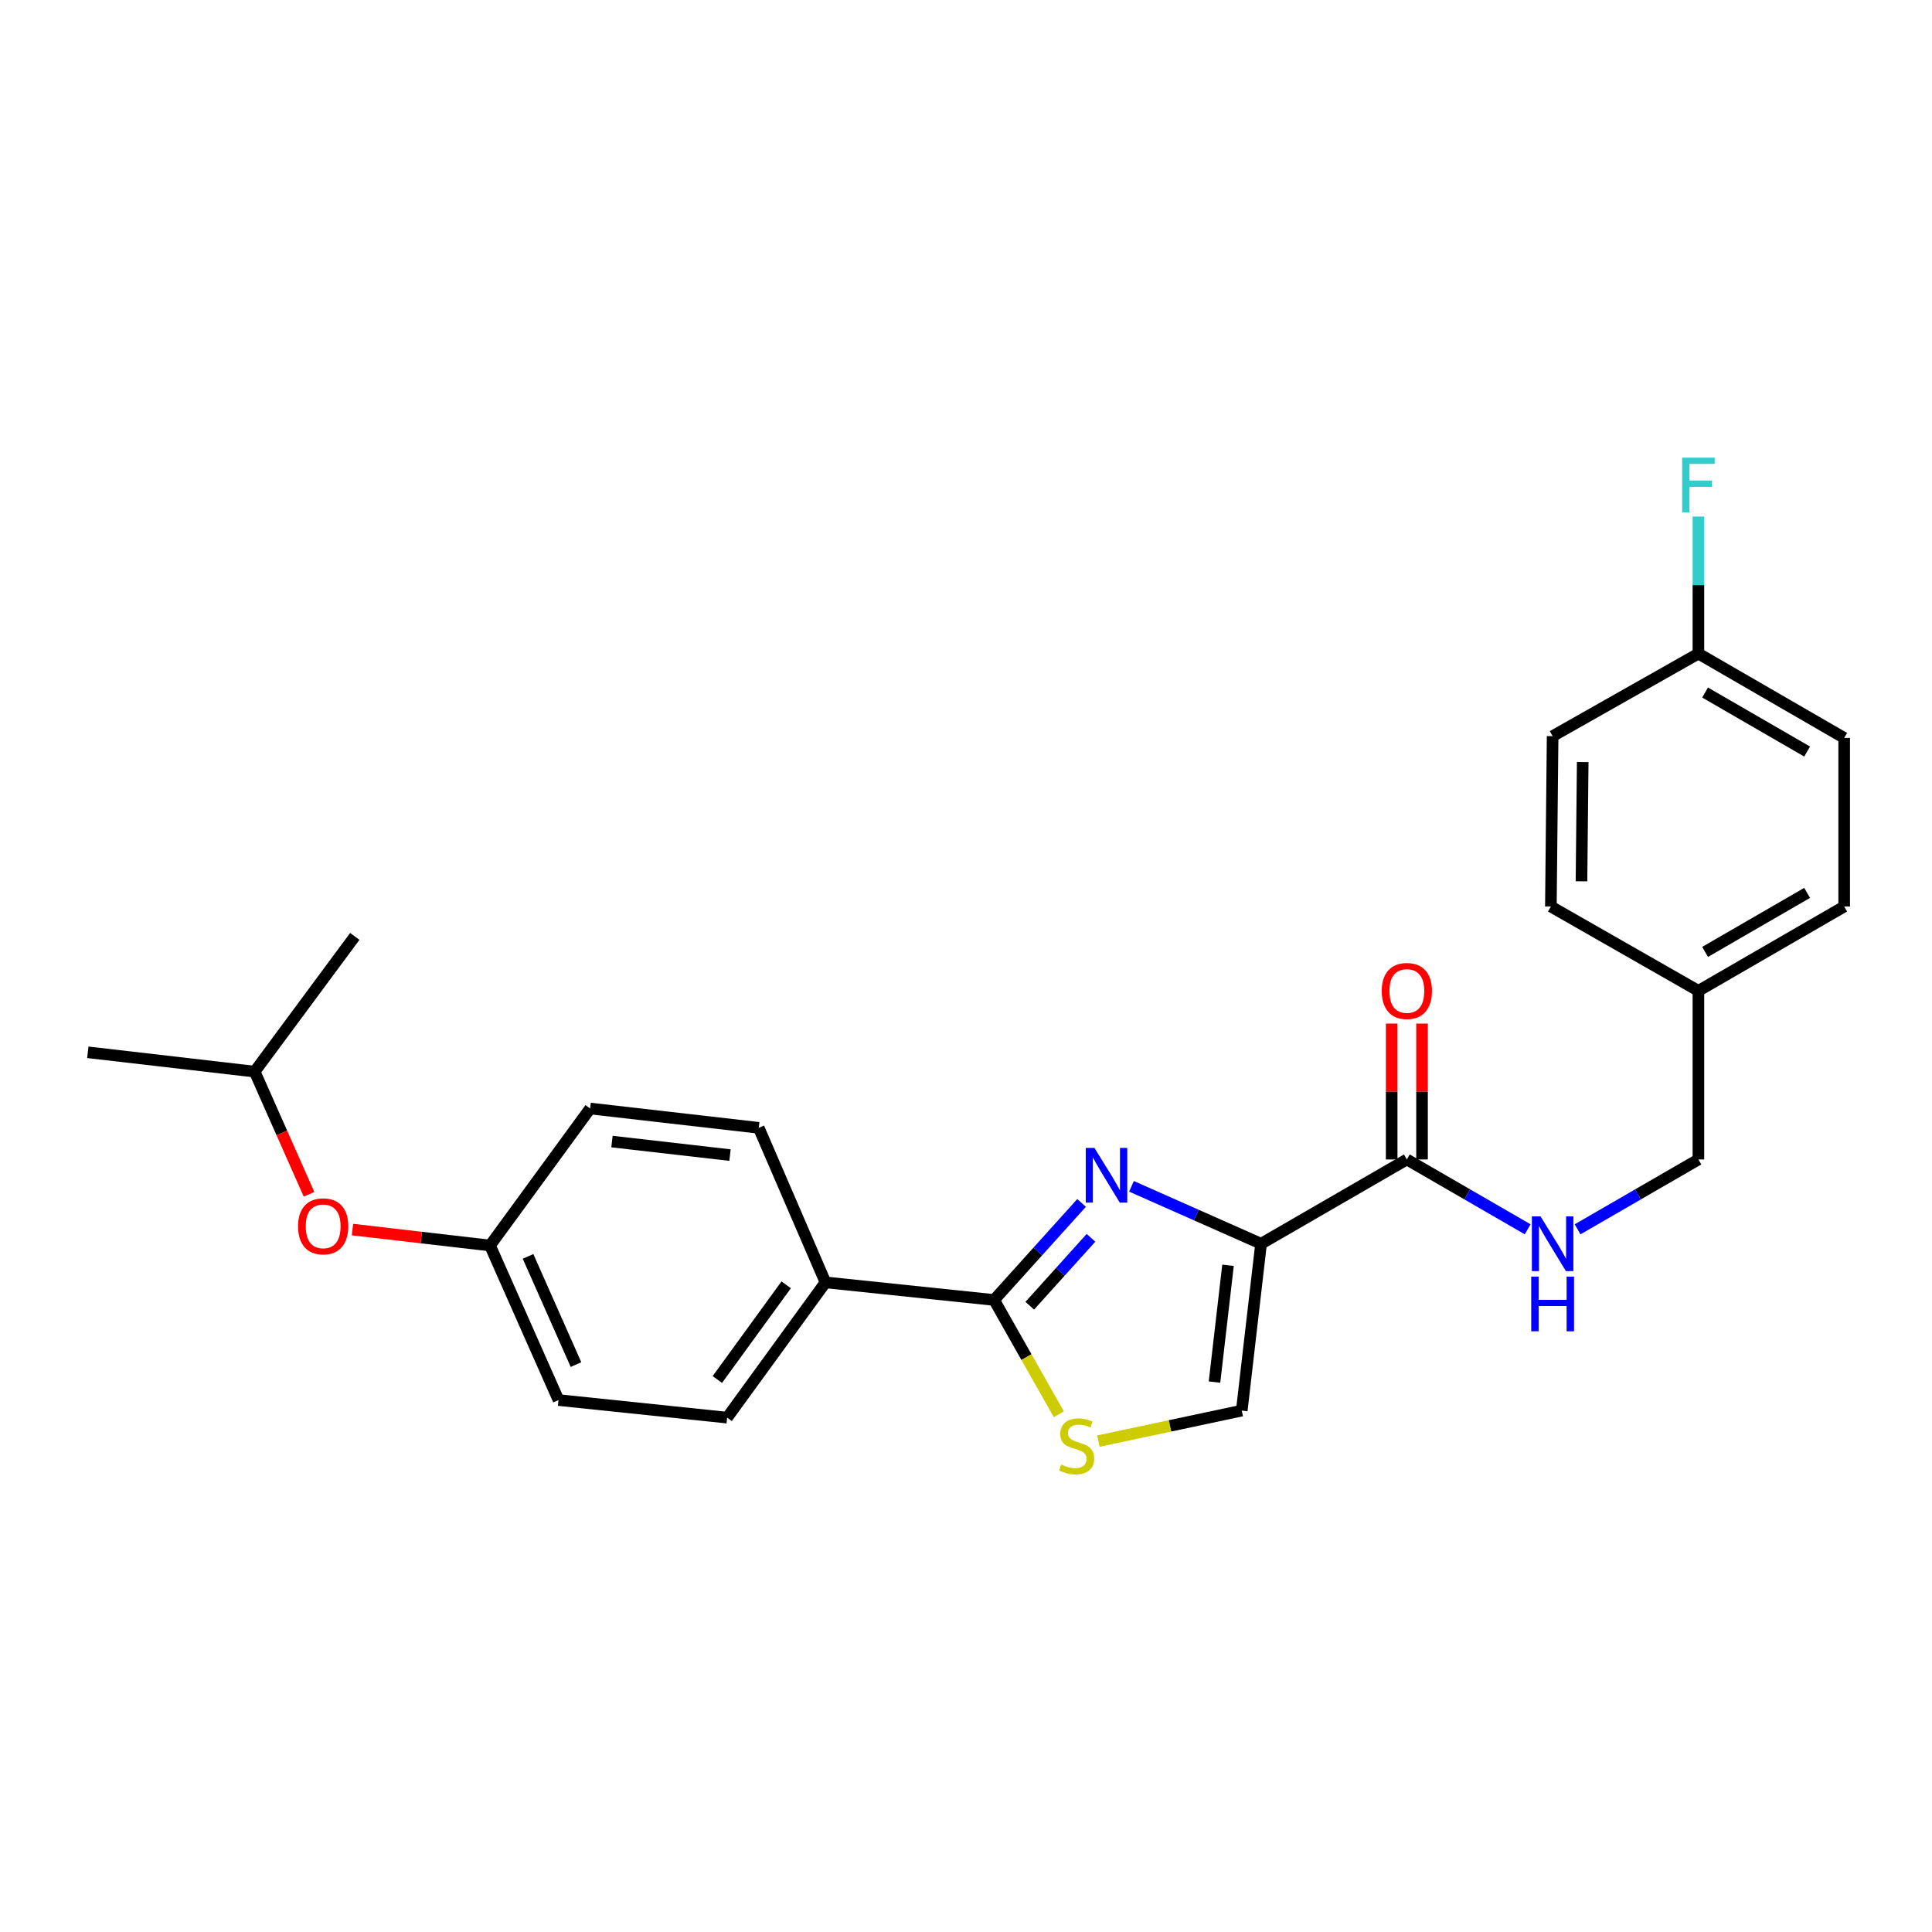 <?xml version='1.0' encoding='iso-8859-1'?>
<svg version='1.1' baseProfile='full'
              xmlns='http://www.w3.org/2000/svg'
                      xmlns:rdkit='http://www.rdkit.org/xml'
                      xmlns:xlink='http://www.w3.org/1999/xlink'
                  xml:space='preserve'
width='1000px' height='1000px' viewBox='0 0 1000 1000'>
<!-- END OF HEADER -->
<rect style='opacity:1.0;fill:#FFFFFF;stroke:none' width='1000' height='1000' x='0' y='0'> </rect>
<path class='bond-0' d='M 954.545,381.949 L 879.095,338.306' style='fill:none;fill-rule:evenodd;stroke:#000000;stroke-width:6px;stroke-linecap:butt;stroke-linejoin:miter;stroke-opacity:1' />
<path class='bond-0' d='M 935.361,389.003 L 882.546,358.453' style='fill:none;fill-rule:evenodd;stroke:#000000;stroke-width:6px;stroke-linecap:butt;stroke-linejoin:miter;stroke-opacity:1' />
<path class='bond-1' d='M 954.545,381.949 L 954.545,469.218' style='fill:none;fill-rule:evenodd;stroke:#000000;stroke-width:6px;stroke-linecap:butt;stroke-linejoin:miter;stroke-opacity:1' />
<path class='bond-2' d='M 728.185,600.131 L 759.451,618.213' style='fill:none;fill-rule:evenodd;stroke:#000000;stroke-width:6px;stroke-linecap:butt;stroke-linejoin:miter;stroke-opacity:1' />
<path class='bond-2' d='M 759.451,618.213 L 790.717,636.294' style='fill:none;fill-rule:evenodd;stroke:#0000FF;stroke-width:6px;stroke-linecap:butt;stroke-linejoin:miter;stroke-opacity:1' />
<path class='bond-3' d='M 736.041,600.131 L 736.041,564.963' style='fill:none;fill-rule:evenodd;stroke:#000000;stroke-width:6px;stroke-linecap:butt;stroke-linejoin:miter;stroke-opacity:1' />
<path class='bond-3' d='M 736.041,564.963 L 736.041,529.795' style='fill:none;fill-rule:evenodd;stroke:#FF0000;stroke-width:6px;stroke-linecap:butt;stroke-linejoin:miter;stroke-opacity:1' />
<path class='bond-3' d='M 720.329,600.131 L 720.329,564.963' style='fill:none;fill-rule:evenodd;stroke:#000000;stroke-width:6px;stroke-linecap:butt;stroke-linejoin:miter;stroke-opacity:1' />
<path class='bond-3' d='M 720.329,564.963 L 720.329,529.795' style='fill:none;fill-rule:evenodd;stroke:#FF0000;stroke-width:6px;stroke-linecap:butt;stroke-linejoin:miter;stroke-opacity:1' />
<path class='bond-4' d='M 728.185,600.131 L 652.726,643.766' style='fill:none;fill-rule:evenodd;stroke:#000000;stroke-width:6px;stroke-linecap:butt;stroke-linejoin:miter;stroke-opacity:1' />
<path class='bond-5' d='M 816.555,636.295 L 847.825,618.213' style='fill:none;fill-rule:evenodd;stroke:#0000FF;stroke-width:6px;stroke-linecap:butt;stroke-linejoin:miter;stroke-opacity:1' />
<path class='bond-5' d='M 847.825,618.213 L 879.095,600.131' style='fill:none;fill-rule:evenodd;stroke:#000000;stroke-width:6px;stroke-linecap:butt;stroke-linejoin:miter;stroke-opacity:1' />
<path class='bond-6' d='M 879.095,338.306 L 803.635,381.033' style='fill:none;fill-rule:evenodd;stroke:#000000;stroke-width:6px;stroke-linecap:butt;stroke-linejoin:miter;stroke-opacity:1' />
<path class='bond-7' d='M 879.095,338.306 L 879.095,302.842' style='fill:none;fill-rule:evenodd;stroke:#000000;stroke-width:6px;stroke-linecap:butt;stroke-linejoin:miter;stroke-opacity:1' />
<path class='bond-7' d='M 879.095,302.842 L 879.095,267.378' style='fill:none;fill-rule:evenodd;stroke:#33CCCC;stroke-width:6px;stroke-linecap:butt;stroke-linejoin:miter;stroke-opacity:1' />
<path class='bond-8' d='M 514.542,672.858 L 531.294,702.44' style='fill:none;fill-rule:evenodd;stroke:#000000;stroke-width:6px;stroke-linecap:butt;stroke-linejoin:miter;stroke-opacity:1' />
<path class='bond-8' d='M 531.294,702.44 L 548.045,732.021' style='fill:none;fill-rule:evenodd;stroke:#CCCC00;stroke-width:6px;stroke-linecap:butt;stroke-linejoin:miter;stroke-opacity:1' />
<path class='bond-9' d='M 514.542,672.858 L 537.178,647.746' style='fill:none;fill-rule:evenodd;stroke:#000000;stroke-width:6px;stroke-linecap:butt;stroke-linejoin:miter;stroke-opacity:1' />
<path class='bond-9' d='M 537.178,647.746 L 559.815,622.634' style='fill:none;fill-rule:evenodd;stroke:#0000FF;stroke-width:6px;stroke-linecap:butt;stroke-linejoin:miter;stroke-opacity:1' />
<path class='bond-9' d='M 533.003,675.844 L 548.848,658.266' style='fill:none;fill-rule:evenodd;stroke:#000000;stroke-width:6px;stroke-linecap:butt;stroke-linejoin:miter;stroke-opacity:1' />
<path class='bond-9' d='M 548.848,658.266 L 564.694,640.688' style='fill:none;fill-rule:evenodd;stroke:#0000FF;stroke-width:6px;stroke-linecap:butt;stroke-linejoin:miter;stroke-opacity:1' />
<path class='bond-10' d='M 514.542,672.858 L 427.273,663.763' style='fill:none;fill-rule:evenodd;stroke:#000000;stroke-width:6px;stroke-linecap:butt;stroke-linejoin:miter;stroke-opacity:1' />
<path class='bond-11' d='M 568.533,745.912 L 605.632,738.02' style='fill:none;fill-rule:evenodd;stroke:#CCCC00;stroke-width:6px;stroke-linecap:butt;stroke-linejoin:miter;stroke-opacity:1' />
<path class='bond-11' d='M 605.632,738.02 L 642.731,730.127' style='fill:none;fill-rule:evenodd;stroke:#000000;stroke-width:6px;stroke-linecap:butt;stroke-linejoin:miter;stroke-opacity:1' />
<path class='bond-12' d='M 642.731,730.127 L 652.726,643.766' style='fill:none;fill-rule:evenodd;stroke:#000000;stroke-width:6px;stroke-linecap:butt;stroke-linejoin:miter;stroke-opacity:1' />
<path class='bond-12' d='M 628.623,715.367 L 635.619,654.914' style='fill:none;fill-rule:evenodd;stroke:#000000;stroke-width:6px;stroke-linecap:butt;stroke-linejoin:miter;stroke-opacity:1' />
<path class='bond-13' d='M 652.726,643.766 L 619.19,628.902' style='fill:none;fill-rule:evenodd;stroke:#000000;stroke-width:6px;stroke-linecap:butt;stroke-linejoin:miter;stroke-opacity:1' />
<path class='bond-13' d='M 619.19,628.902 L 585.655,614.039' style='fill:none;fill-rule:evenodd;stroke:#0000FF;stroke-width:6px;stroke-linecap:butt;stroke-linejoin:miter;stroke-opacity:1' />
<path class='bond-14' d='M 392.725,583.765 L 305.455,573.762' style='fill:none;fill-rule:evenodd;stroke:#000000;stroke-width:6px;stroke-linecap:butt;stroke-linejoin:miter;stroke-opacity:1' />
<path class='bond-14' d='M 377.845,597.874 L 316.757,590.872' style='fill:none;fill-rule:evenodd;stroke:#000000;stroke-width:6px;stroke-linecap:butt;stroke-linejoin:miter;stroke-opacity:1' />
<path class='bond-15' d='M 392.725,583.765 L 427.273,663.763' style='fill:none;fill-rule:evenodd;stroke:#000000;stroke-width:6px;stroke-linecap:butt;stroke-linejoin:miter;stroke-opacity:1' />
<path class='bond-16' d='M 305.455,573.762 L 253.633,644.673' style='fill:none;fill-rule:evenodd;stroke:#000000;stroke-width:6px;stroke-linecap:butt;stroke-linejoin:miter;stroke-opacity:1' />
<path class='bond-17' d='M 253.633,644.673 L 289.089,724.672' style='fill:none;fill-rule:evenodd;stroke:#000000;stroke-width:6px;stroke-linecap:butt;stroke-linejoin:miter;stroke-opacity:1' />
<path class='bond-17' d='M 273.316,650.307 L 298.135,706.306' style='fill:none;fill-rule:evenodd;stroke:#000000;stroke-width:6px;stroke-linecap:butt;stroke-linejoin:miter;stroke-opacity:1' />
<path class='bond-18' d='M 253.633,644.673 L 218.039,640.551' style='fill:none;fill-rule:evenodd;stroke:#000000;stroke-width:6px;stroke-linecap:butt;stroke-linejoin:miter;stroke-opacity:1' />
<path class='bond-18' d='M 218.039,640.551 L 182.445,636.428' style='fill:none;fill-rule:evenodd;stroke:#FF0000;stroke-width:6px;stroke-linecap:butt;stroke-linejoin:miter;stroke-opacity:1' />
<path class='bond-19' d='M 289.089,724.672 L 376.367,733.767' style='fill:none;fill-rule:evenodd;stroke:#000000;stroke-width:6px;stroke-linecap:butt;stroke-linejoin:miter;stroke-opacity:1' />
<path class='bond-20' d='M 376.367,733.767 L 427.273,663.763' style='fill:none;fill-rule:evenodd;stroke:#000000;stroke-width:6px;stroke-linecap:butt;stroke-linejoin:miter;stroke-opacity:1' />
<path class='bond-20' d='M 371.296,714.026 L 406.93,665.023' style='fill:none;fill-rule:evenodd;stroke:#000000;stroke-width:6px;stroke-linecap:butt;stroke-linejoin:miter;stroke-opacity:1' />
<path class='bond-21' d='M 131.816,554.672 L 183.638,484.677' style='fill:none;fill-rule:evenodd;stroke:#000000;stroke-width:6px;stroke-linecap:butt;stroke-linejoin:miter;stroke-opacity:1' />
<path class='bond-22' d='M 131.816,554.672 L 45.455,544.669' style='fill:none;fill-rule:evenodd;stroke:#000000;stroke-width:6px;stroke-linecap:butt;stroke-linejoin:miter;stroke-opacity:1' />
<path class='bond-23' d='M 131.816,554.672 L 145.886,586.417' style='fill:none;fill-rule:evenodd;stroke:#000000;stroke-width:6px;stroke-linecap:butt;stroke-linejoin:miter;stroke-opacity:1' />
<path class='bond-23' d='M 145.886,586.417 L 159.956,618.163' style='fill:none;fill-rule:evenodd;stroke:#FF0000;stroke-width:6px;stroke-linecap:butt;stroke-linejoin:miter;stroke-opacity:1' />
<path class='bond-24' d='M 803.635,381.033 L 802.728,469.218' style='fill:none;fill-rule:evenodd;stroke:#000000;stroke-width:6px;stroke-linecap:butt;stroke-linejoin:miter;stroke-opacity:1' />
<path class='bond-24' d='M 819.21,394.422 L 818.575,456.152' style='fill:none;fill-rule:evenodd;stroke:#000000;stroke-width:6px;stroke-linecap:butt;stroke-linejoin:miter;stroke-opacity:1' />
<path class='bond-25' d='M 802.728,469.218 L 879.095,512.853' style='fill:none;fill-rule:evenodd;stroke:#000000;stroke-width:6px;stroke-linecap:butt;stroke-linejoin:miter;stroke-opacity:1' />
<path class='bond-26' d='M 879.095,512.853 L 954.545,469.218' style='fill:none;fill-rule:evenodd;stroke:#000000;stroke-width:6px;stroke-linecap:butt;stroke-linejoin:miter;stroke-opacity:1' />
<path class='bond-26' d='M 882.547,492.707 L 935.362,462.163' style='fill:none;fill-rule:evenodd;stroke:#000000;stroke-width:6px;stroke-linecap:butt;stroke-linejoin:miter;stroke-opacity:1' />
<path class='bond-27' d='M 879.095,512.853 L 879.095,600.131' style='fill:none;fill-rule:evenodd;stroke:#000000;stroke-width:6px;stroke-linecap:butt;stroke-linejoin:miter;stroke-opacity:1' />
<path  class='atom-2' d='M 797.375 629.606
L 806.655 644.606
Q 807.575 646.086, 809.055 648.766
Q 810.535 651.446, 810.615 651.606
L 810.615 629.606
L 814.375 629.606
L 814.375 657.926
L 810.495 657.926
L 800.535 641.526
Q 799.375 639.606, 798.135 637.406
Q 796.935 635.206, 796.575 634.526
L 796.575 657.926
L 792.895 657.926
L 792.895 629.606
L 797.375 629.606
' fill='#0000FF'/>
<path  class='atom-2' d='M 792.555 660.758
L 796.395 660.758
L 796.395 672.798
L 810.875 672.798
L 810.875 660.758
L 814.715 660.758
L 814.715 689.078
L 810.875 689.078
L 810.875 675.998
L 796.395 675.998
L 796.395 689.078
L 792.555 689.078
L 792.555 660.758
' fill='#0000FF'/>
<path  class='atom-3' d='M 715.185 512.933
Q 715.185 506.133, 718.545 502.333
Q 721.905 498.533, 728.185 498.533
Q 734.465 498.533, 737.825 502.333
Q 741.185 506.133, 741.185 512.933
Q 741.185 519.813, 737.785 523.733
Q 734.385 527.613, 728.185 527.613
Q 721.945 527.613, 718.545 523.733
Q 715.185 519.853, 715.185 512.933
M 728.185 524.413
Q 732.505 524.413, 734.825 521.533
Q 737.185 518.613, 737.185 512.933
Q 737.185 507.373, 734.825 504.573
Q 732.505 501.733, 728.185 501.733
Q 723.865 501.733, 721.505 504.533
Q 719.185 507.333, 719.185 512.933
Q 719.185 518.653, 721.505 521.533
Q 723.865 524.413, 728.185 524.413
' fill='#FF0000'/>
<path  class='atom-6' d='M 549.269 758.029
Q 549.589 758.149, 550.909 758.709
Q 552.229 759.269, 553.669 759.629
Q 555.149 759.949, 556.589 759.949
Q 559.269 759.949, 560.829 758.669
Q 562.389 757.349, 562.389 755.069
Q 562.389 753.509, 561.589 752.549
Q 560.829 751.589, 559.629 751.069
Q 558.429 750.549, 556.429 749.949
Q 553.909 749.189, 552.389 748.469
Q 550.909 747.749, 549.829 746.229
Q 548.789 744.709, 548.789 742.149
Q 548.789 738.589, 551.189 736.389
Q 553.629 734.189, 558.429 734.189
Q 561.709 734.189, 565.429 735.749
L 564.509 738.829
Q 561.109 737.429, 558.549 737.429
Q 555.789 737.429, 554.269 738.589
Q 552.749 739.709, 552.789 741.669
Q 552.789 743.189, 553.549 744.109
Q 554.349 745.029, 555.469 745.549
Q 556.629 746.069, 558.549 746.669
Q 561.109 747.469, 562.629 748.269
Q 564.149 749.069, 565.229 750.709
Q 566.349 752.309, 566.349 755.069
Q 566.349 758.989, 563.709 761.109
Q 561.109 763.189, 556.749 763.189
Q 554.229 763.189, 552.309 762.629
Q 550.429 762.109, 548.189 761.189
L 549.269 758.029
' fill='#CCCC00'/>
<path  class='atom-9' d='M 566.467 594.15
L 575.747 609.15
Q 576.667 610.63, 578.147 613.31
Q 579.627 615.99, 579.707 616.15
L 579.707 594.15
L 583.467 594.15
L 583.467 622.47
L 579.587 622.47
L 569.627 606.07
Q 568.467 604.15, 567.227 601.95
Q 566.027 599.75, 565.667 599.07
L 565.667 622.47
L 561.987 622.47
L 561.987 594.15
L 566.467 594.15
' fill='#0000FF'/>
<path  class='atom-17' d='M 154.272 634.75
Q 154.272 627.95, 157.632 624.15
Q 160.992 620.35, 167.272 620.35
Q 173.552 620.35, 176.912 624.15
Q 180.272 627.95, 180.272 634.75
Q 180.272 641.63, 176.872 645.55
Q 173.472 649.43, 167.272 649.43
Q 161.032 649.43, 157.632 645.55
Q 154.272 641.67, 154.272 634.75
M 167.272 646.23
Q 171.592 646.23, 173.912 643.35
Q 176.272 640.43, 176.272 634.75
Q 176.272 629.19, 173.912 626.39
Q 171.592 623.55, 167.272 623.55
Q 162.952 623.55, 160.592 626.35
Q 158.272 629.15, 158.272 634.75
Q 158.272 640.47, 160.592 643.35
Q 162.952 646.23, 167.272 646.23
' fill='#FF0000'/>
<path  class='atom-25' d='M 870.675 236.877
L 887.515 236.877
L 887.515 240.117
L 874.475 240.117
L 874.475 248.717
L 886.075 248.717
L 886.075 251.997
L 874.475 251.997
L 874.475 265.197
L 870.675 265.197
L 870.675 236.877
' fill='#33CCCC'/>
</svg>
